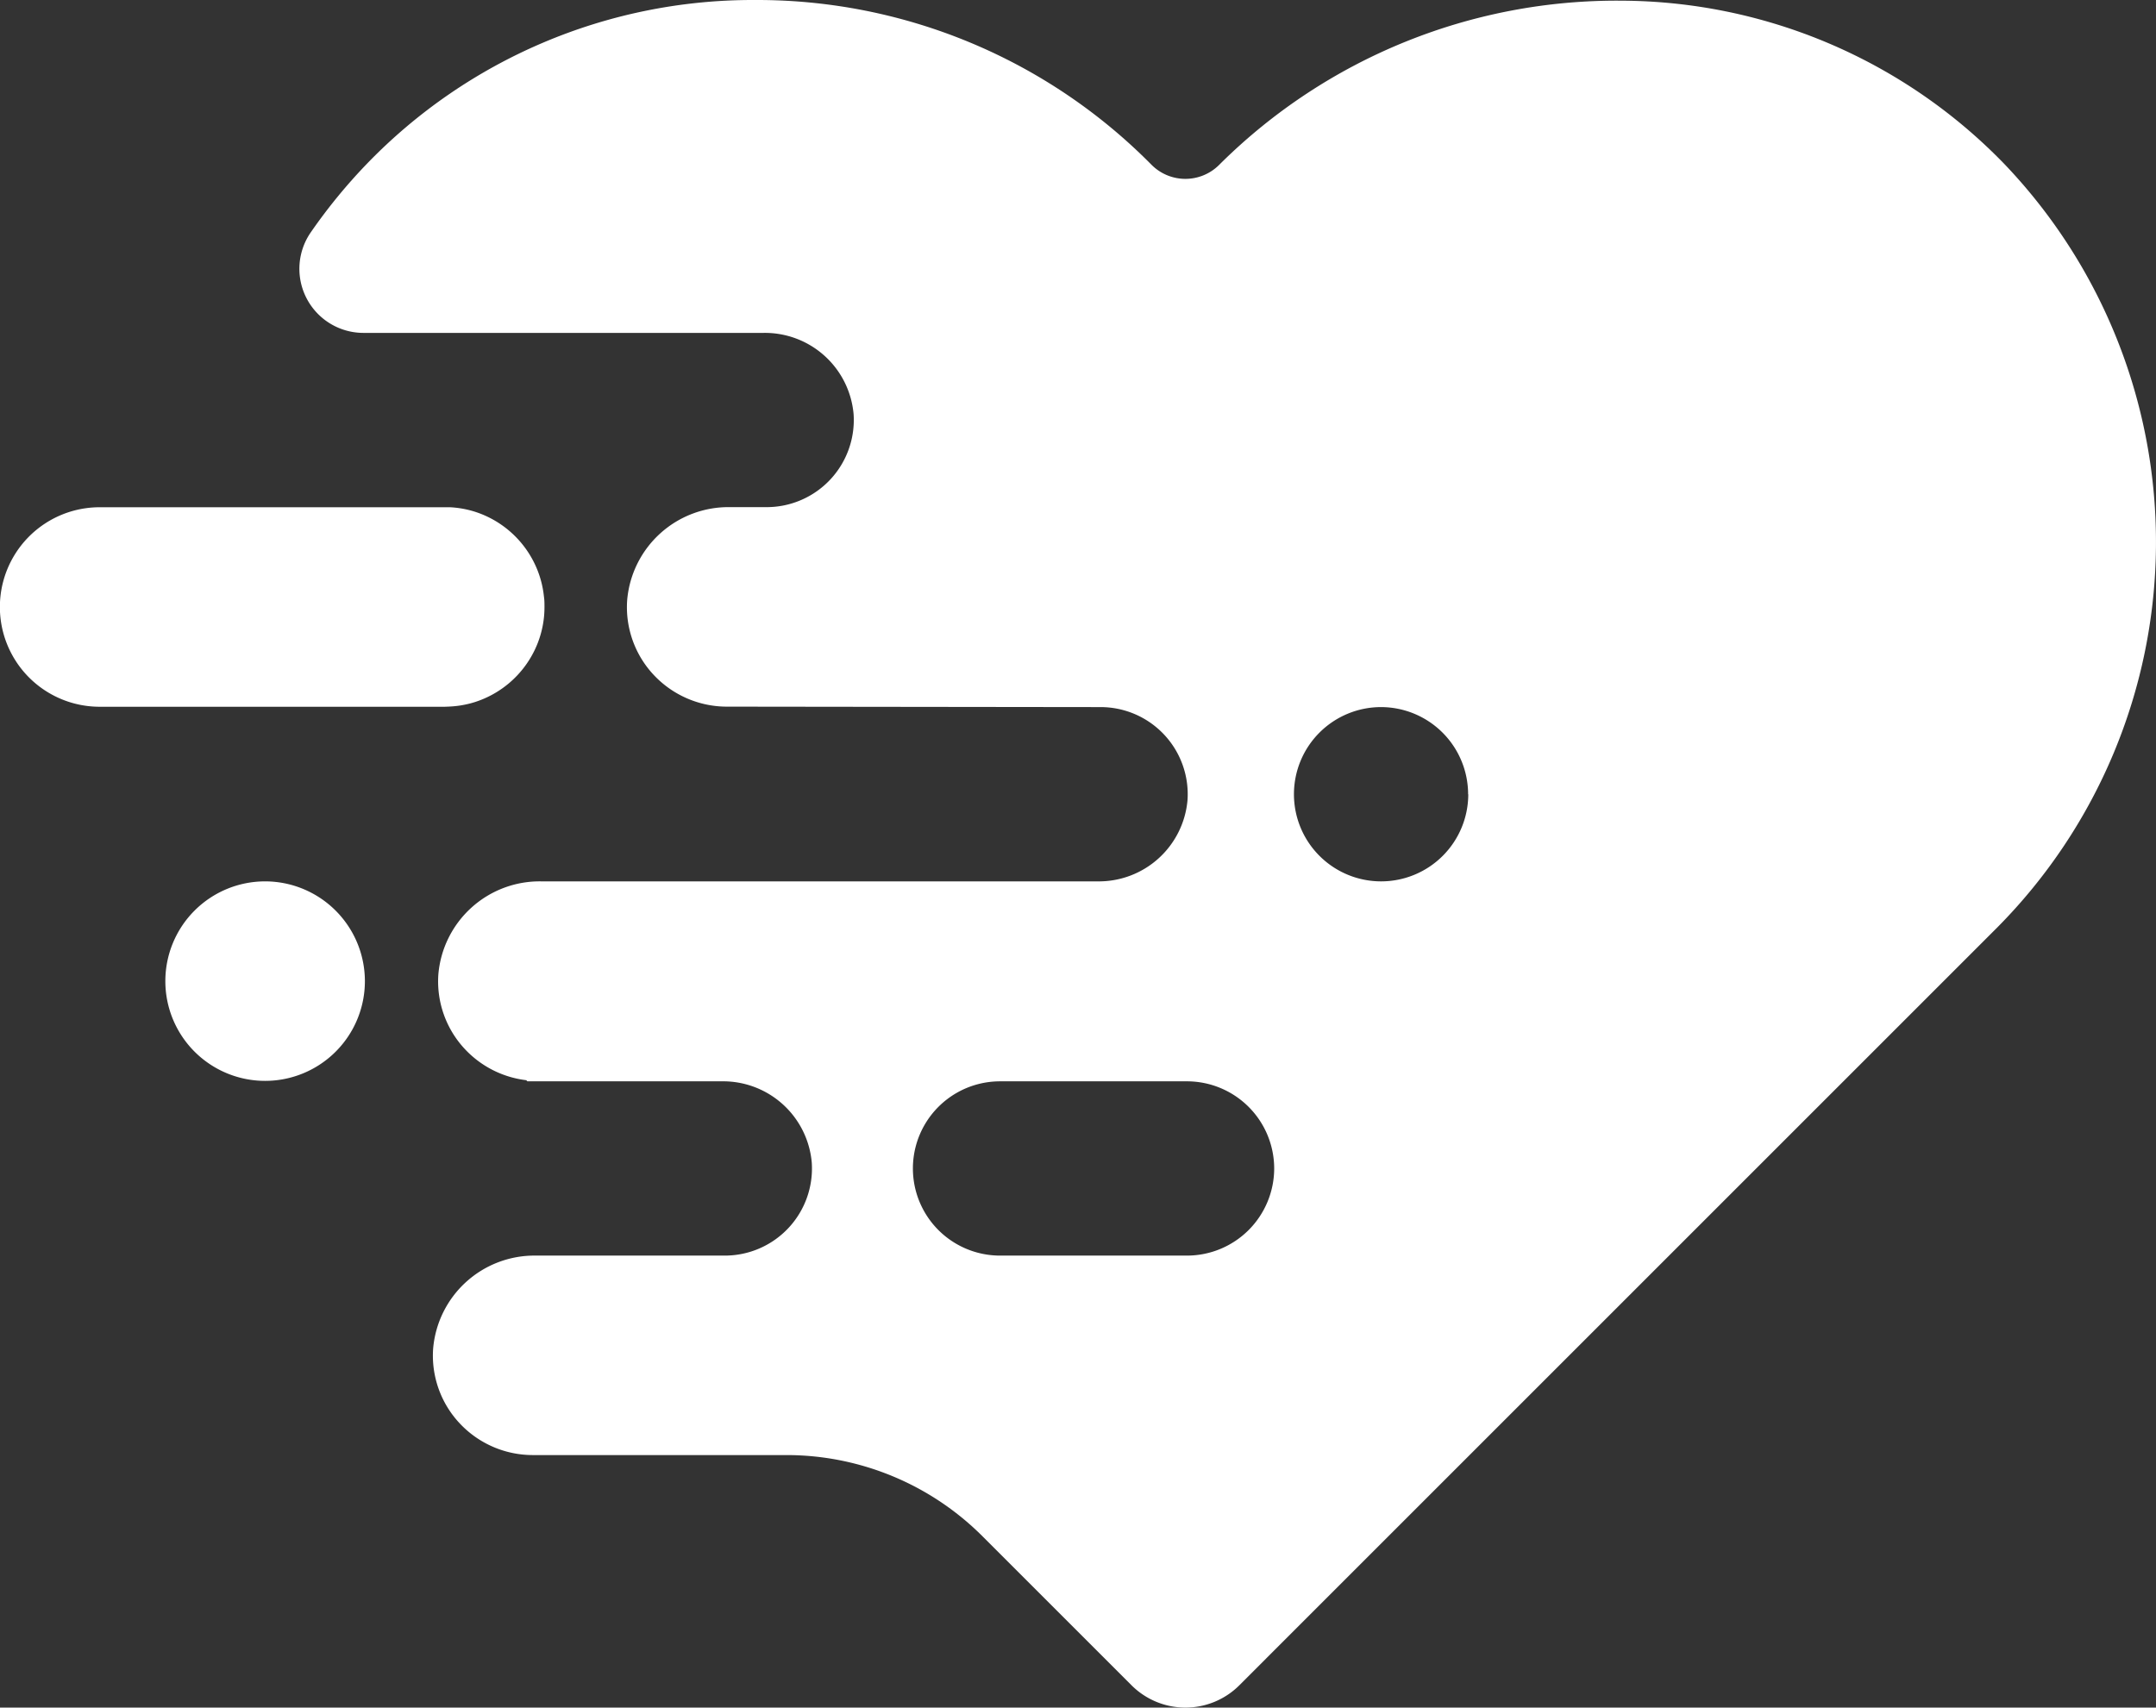 <svg xmlns="http://www.w3.org/2000/svg" width="57.413" height="45.484" viewBox="0 0 57.413 45.484"><rect x="0" y="0" width="57.413" height="45.484" fill="#333333" stroke="none"/><defs><style>.a{fill:#fff;}</style></defs><g transform="translate(0 0)"><g transform="translate(7.961)"><path class="a" d="M710.528,746.978a14.993,14.993,0,0,0-10.662,4.342l-.031.031a1.272,1.272,0,0,1-1.8,0l-.036-.036A14.754,14.754,0,0,0,687.5,746.96h-.126a14.276,14.276,0,0,0-10.228,4.356,14.569,14.569,0,0,0-1.5,1.831,1.707,1.707,0,0,0,1.4,2.68H687.7a2.371,2.371,0,0,1,2.4,2.166,2.321,2.321,0,0,1-2.316,2.475h-.977a2.707,2.707,0,0,0-2.737,2.481,2.638,2.638,0,0,0,.712,1.993,2.669,2.669,0,0,0,1.939.84l9.955.012a2.321,2.321,0,0,1,2.316,2.476,2.37,2.37,0,0,1-2.4,2.166H681.779a2.707,2.707,0,0,0-2.737,2.481,2.637,2.637,0,0,0,.713,1.993,2.668,2.668,0,0,0,1.628.822l.03.03h5.173a2.37,2.37,0,0,1,2.4,2.166,2.321,2.321,0,0,1-2.316,2.476h-5.03a2.707,2.707,0,0,0-2.737,2.48,2.637,2.637,0,0,0,.712,1.993,2.668,2.668,0,0,0,1.939.84h6.736a7.384,7.384,0,0,1,5.256,2.177l3.956,3.956a2.031,2.031,0,0,0,2.869,0l20.189-20.191a14.579,14.579,0,0,0,.2-20.314A14.262,14.262,0,0,0,710.528,746.978ZM701.3,778.083a2.324,2.324,0,0,1-2.321,2.321H694a2.321,2.321,0,0,1,0-4.642h4.978A2.324,2.324,0,0,1,701.3,778.083Zm5.168-9.968a2.321,2.321,0,1,1-2.321-2.321A2.323,2.323,0,0,1,706.464,768.116Z" transform="translate(-675.33 -746.96)"/></g><path class="a" d="M625.03,857.964a2.646,2.646,0,0,0,.527-.08c.042-.011.084-.023.126-.036a2.669,2.669,0,0,0,1.6-1.386,2.639,2.639,0,0,0,.249-.881c.009-.089.013-.179.013-.271s0-.182-.014-.272a2.636,2.636,0,0,0-.249-.88,2.668,2.668,0,0,0-1.6-1.386c-.042-.013-.083-.025-.126-.036a2.661,2.661,0,0,0-.527-.08c-.045,0-.091,0-.137,0H615.7a2.657,2.657,0,0,0,0,5.314h9.19C624.939,857.968,624.984,857.967,625.03,857.964Z" transform="translate(-613.046 -839.145)"/><path class="a" d="M650.155,930.641a2.657,2.657,0,1,0,2.657,2.657A2.66,2.66,0,0,0,650.155,930.641Z" transform="translate(-643.095 -907.165)"/></g></svg>

